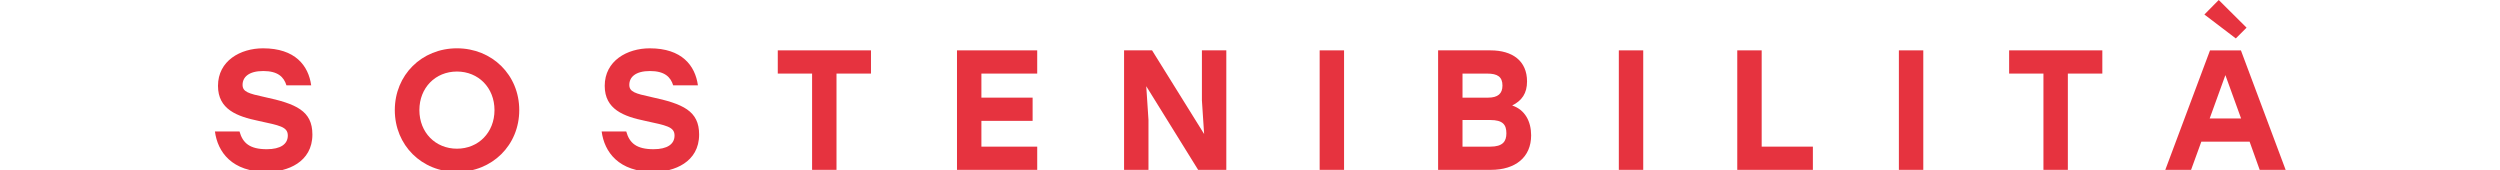 <?xml version="1.0" encoding="UTF-8" standalone="no"?><!DOCTYPE svg PUBLIC "-//W3C//DTD SVG 1.1//EN" "http://www.w3.org/Graphics/SVG/1.1/DTD/svg11.dtd"><svg width="100%" height="100%" viewBox="0 0 1745 119" version="1.1" xmlns="http://www.w3.org/2000/svg" xmlns:xlink="http://www.w3.org/1999/xlink" xml:space="preserve" xmlns:serif="http://www.serif.com/" style="fill-rule:evenodd;clip-rule:evenodd;stroke-linejoin:round;stroke-miterlimit:2;"><g id="Raggruppa_26"><path id="Tracciato_38" d="M218.052,93.891c0,19.423 -17.631,26.094 -31.693,26.094c-24.427,0.001 -34.44,-13.818 -36.34,-28.238l17.154,-0c2.269,8.226 7.273,12.4 19.066,12.4c9.649,-0 14.652,-3.574 14.652,-9.536c0,-6.195 -5.831,-7.028 -20.49,-10.245c-14.89,-3.106 -28.244,-7.986 -28.244,-24.431c0,-17.518 15.618,-26.214 31.462,-26.214c22.4,-0 31.693,12.032 33.6,25.856l-17.275,-0c-1.793,-5.837 -5.962,-10.007 -16.207,-10.007c-10.126,-0 -14.42,4.289 -14.42,9.649c0,4.884 4.175,6.075 15.135,8.458c22.282,4.765 33.6,9.655 33.6,26.214" style="fill:#e6333f;fill-rule:nonzero;"/><path id="Tracciato_39" d="M362.437,76.86c0,24.546 -18.947,43.135 -43.493,43.135c-24.546,0 -43.367,-18.593 -43.367,-43.135c0,-24.542 18.82,-43.139 43.368,-43.139c24.548,-0 43.492,18.59 43.492,43.139m-69.706,-0c0,15.611 11.2,26.928 26.214,26.928c15.014,-0 26.213,-11.32 26.213,-26.928c0,-15.608 -11.2,-26.928 -26.214,-26.928c-15.014,-0 -26.213,11.313 -26.213,26.928" style="fill:#e6333f;fill-rule:nonzero;"/><path id="Tracciato_40" d="M487.99,93.891c0,19.423 -17.637,26.094 -31.693,26.094c-24.427,0 -34.439,-13.819 -36.345,-28.239l17.16,0c2.263,8.226 7.267,12.4 19.06,12.4c9.655,0 14.658,-3.574 14.658,-9.536c0,-6.195 -5.837,-7.028 -20.49,-10.245c-14.9,-3.1 -28.245,-7.981 -28.245,-24.427c0,-17.517 15.611,-26.214 31.461,-26.214c22.4,0 31.693,12.032 33.593,25.856l-17.272,0c-1.787,-5.837 -5.956,-10.007 -16.207,-10.007c-10.126,0 -14.414,4.289 -14.414,9.649c-0,4.884 4.175,6.075 15.129,8.458c22.288,4.765 33.605,9.655 33.605,26.214" style="fill:#e6333f;fill-rule:nonzero;"/><path id="Tracciato_41" d="M607.948,51.358l-24.069,0l0,67.2l-17.035,0l0,-67.2l-23.956,0l0,-16.208l65.06,-0l0,16.208Z" style="fill:#e6333f;fill-rule:nonzero;"/><path id="Tracciato_42" d="M685.018,51.358l0,16.792l35.744,0l0,16.212l-35.744,-0l0,17.994l38.96,-0l0,16.2l-56,-0l0,-83.406l55.995,-0l-0,16.208l-38.955,0Z" style="fill:#e6333f;fill-rule:nonzero;"/><path id="Tracciato_43" d="M855.966,35.151l0,83.407l-19.662,0l-36.22,-58.383l1.548,23.476l0,34.91l-17.034,0l0,-83.41l19.542,0l36.333,58.383l-1.543,-23.474l0,-34.909l17.036,0Z" style="fill:#e6333f;fill-rule:nonzero;"/><rect id="Rettangolo_44" x="921.118" y="35.154" width="17.035" height="83.406" style="fill:#e6333f;"/><path id="Tracciato_44" d="M1068.73,94.493c0,15.248 -10.96,24.069 -28.12,24.069l-36.815,0l-0,-83.407l36.583,0c15.367,0 25.493,7.386 25.493,21.681c-0,8.345 -3.574,13.348 -10.364,16.8c8.934,2.978 13.223,11.085 13.223,20.853m-30.621,-43.125l-17.279,0l0,16.8l17.756,0c7.034,0 10.126,-2.859 10.126,-8.464c0,-6.075 -3.455,-8.333 -10.6,-8.333m13.343,41.697c-0,-6.081 -2.507,-9.3 -11.317,-9.3l-19.31,-0l-0,18.591l19.427,-0c8.7,-0 11.2,-3.693 11.2,-9.292" style="fill:#e6333f;fill-rule:nonzero;"/><rect id="Rettangolo_45" x="1129.94" y="35.154" width="17.035" height="83.406" style="fill:#e6333f;"/><path id="Tracciato_45" d="M1265.39,102.353l0,16.207l-52.778,0l0,-83.407l17.035,-0l0,67.2l35.743,-0Z" style="fill:#e6333f;fill-rule:nonzero;"/><rect id="Rettangolo_46" x="1325.42" y="35.154" width="17.035" height="83.406" style="fill:#e6333f;"/><path id="Tracciato_46" d="M1467.43,51.358l-24.069,0l-0,67.2l-17.035,0l0,-67.2l-23.95,0l0,-16.208l65.054,-0l-0,16.208Z" style="fill:#e6333f;fill-rule:nonzero;"/><path id="Tracciato_47" d="M1570.24,98.903l-33.719,0l-7.148,19.656l-17.993,0l31.211,-83.4l21.568,0l31.223,83.4l-18.114,0l-7.028,-19.656Zm-9.649,-72.091l-21.931,-16.683l10.012,-10.126l19.423,19.3l-7.504,7.509Zm3.693,55.882l-10.963,-30.264l-10.96,30.264l21.923,0Z" style="fill:#e6333f;fill-rule:nonzero;"/></g></svg>